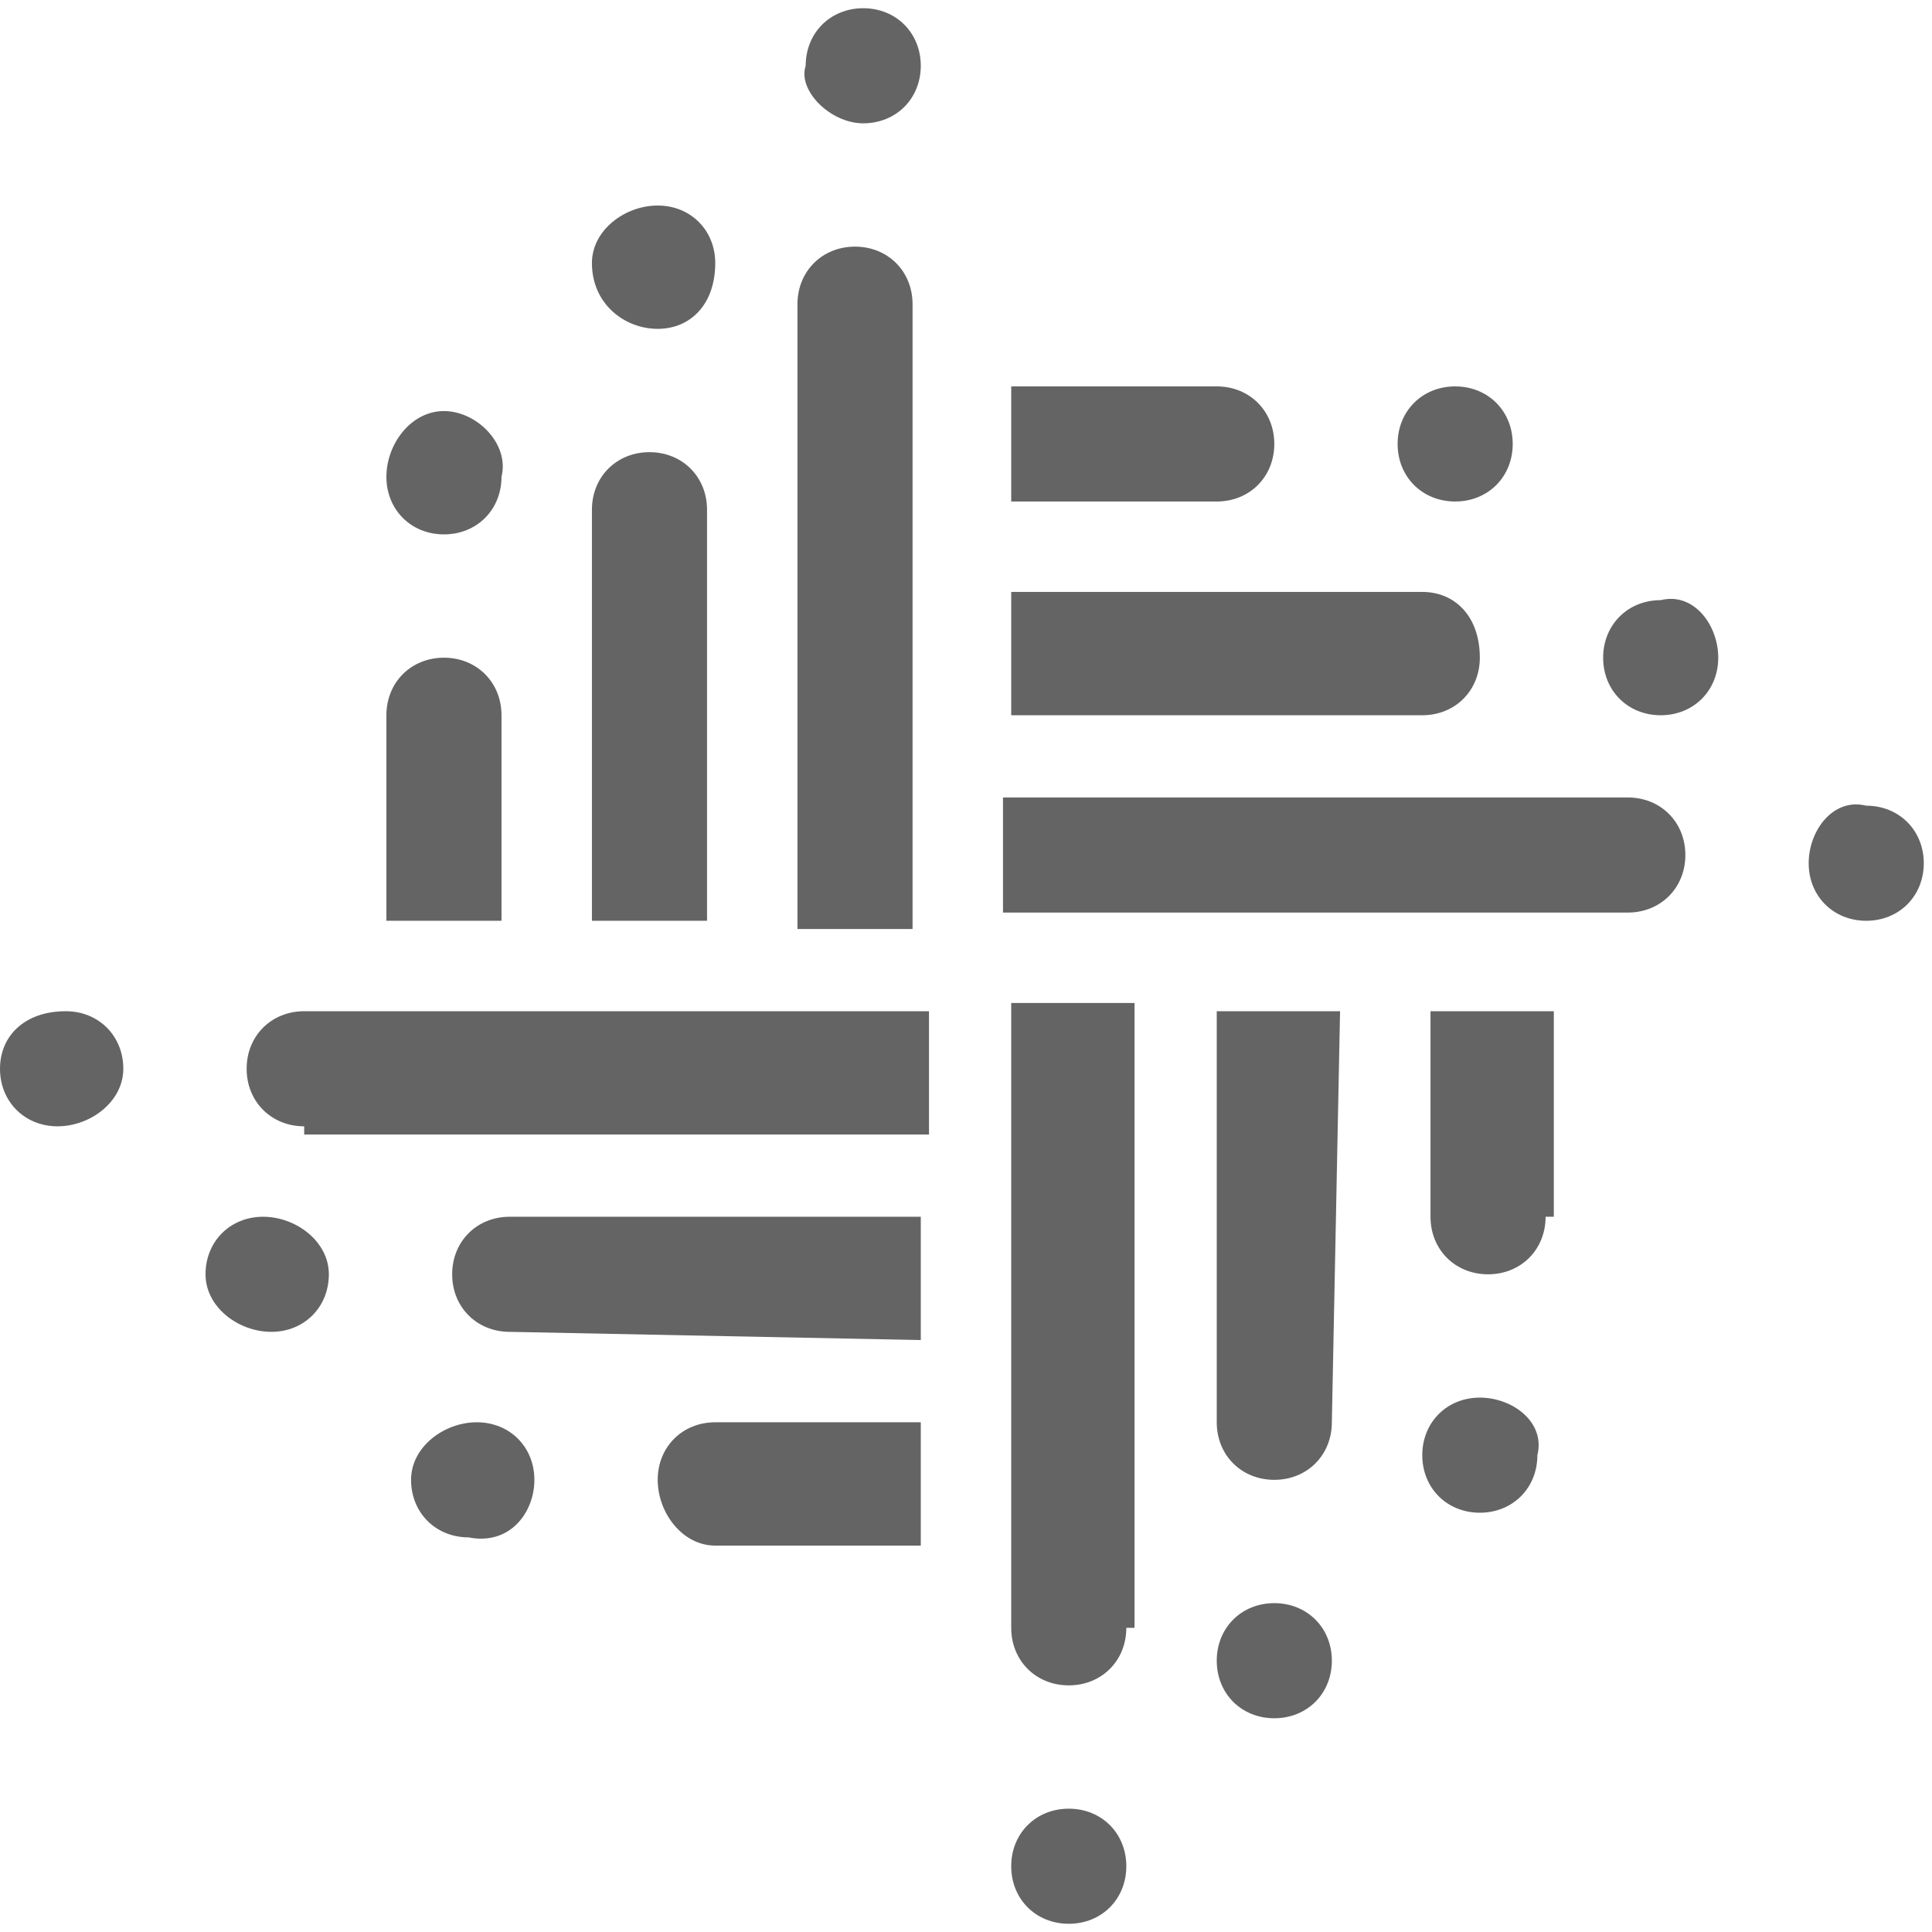 <?xml version="1.0" encoding="utf-8"?>
<!-- Generator: Adobe Illustrator 24.1.0, SVG Export Plug-In . SVG Version: 6.00 Build 0)  -->
<svg version="1.1" id="Layer_1" xmlns="http://www.w3.org/2000/svg" xmlns:xlink="http://www.w3.org/1999/xlink" x="0px" y="0px"
	 width="23.5px" height="23.5px" viewBox="0 0 23.5 23.5" style="enable-background:new 0 0 23.5 23.5;" xml:space="preserve">
<style type="text/css">
	.st0{fill:#646464;}
</style>
<path class="st0" d="M7.2,6.2c0-0.4,0.3-0.7,0.7-0.7c0.4,0,0.7,0.3,0.7,0.7v5H7.2 M9.7,3.7c0-0.4,0.3-0.7,0.7-0.7
	c0.4,0,0.7,0.3,0.7,0.7v7.6H9.7V3.7z M5.4,6.5c0.4,0,0.7-0.3,0.7-0.7C6.2,5.4,5.8,5,5.4,5C5,5,4.7,5.4,4.7,5.8
	C4.7,6.2,5,6.5,5.4,6.5z M8,2.5c0.4,0,0.7,0.3,0.7,0.7C8.7,3.7,8.4,4,8,4C7.6,4,7.2,3.7,7.2,3.2C7.2,2.8,7.6,2.5,8,2.5z M10.5,1.5
	c0.4,0,0.7-0.3,0.7-0.7c0-0.4-0.3-0.7-0.7-0.7c-0.4,0-0.7,0.3-0.7,0.7C9.7,1.1,10.1,1.5,10.5,1.5z M4.7,8.7C4.7,8.3,5,8,5.4,8
	c0.4,0,0.7,0.3,0.7,0.7v2.5H4.7L4.7,8.7z M6.2,16.2c-0.4,0-0.7-0.3-0.7-0.7c0-0.4,0.3-0.7,0.7-0.7h5v1.5 M3.7,13.7
	c-0.4,0-0.7-0.3-0.7-0.7c0-0.4,0.3-0.7,0.7-0.7h7.6v1.5H3.7z M6.5,18c0-0.4-0.3-0.7-0.7-0.7C5.4,17.3,5,17.6,5,18
	c0,0.4,0.3,0.7,0.7,0.7C6.2,18.8,6.5,18.4,6.5,18z M2.5,15.5c0-0.4,0.3-0.7,0.7-0.7S4,15.1,4,15.5c0,0.4-0.3,0.7-0.7,0.7
	S2.5,15.9,2.5,15.5z M1.5,13c0-0.4-0.3-0.7-0.7-0.7C0.3,12.3,0,12.6,0,13c0,0.4,0.3,0.7,0.7,0.7C1.1,13.7,1.5,13.4,1.5,13z
	 M8.7,18.8C8.3,18.8,8,18.4,8,18c0-0.4,0.3-0.7,0.7-0.7h2.5v1.5H8.7z M17.3,7.2C17.7,7.2,18,7.5,18,8c0,0.4-0.3,0.7-0.7,0.7h-5V7.2
	 M19.8,9.7c0.4,0,0.7,0.3,0.7,0.7c0,0.4-0.3,0.7-0.7,0.7h-7.6V9.7H19.8z M17,5.4c0,0.4,0.3,0.7,0.7,0.7c0.4,0,0.7-0.3,0.7-0.7
	c0-0.4-0.3-0.7-0.7-0.7C17.3,4.7,17,5,17,5.4z M20.9,8c0,0.4-0.3,0.7-0.7,0.7c-0.4,0-0.7-0.3-0.7-0.7c0-0.4,0.3-0.7,0.7-0.7
	C20.6,7.2,20.9,7.6,20.9,8z M22,10.5c0,0.4,0.3,0.7,0.7,0.7c0.4,0,0.7-0.3,0.7-0.7c0-0.4-0.3-0.7-0.7-0.7C22.3,9.7,22,10.1,22,10.5z
	 M14.8,4.7c0.4,0,0.7,0.3,0.7,0.7c0,0.4-0.3,0.7-0.7,0.7h-2.5V4.7H14.8z M16.2,17.3c0,0.4-0.3,0.7-0.7,0.7c-0.4,0-0.7-0.3-0.7-0.7
	v-5h1.5 M13.7,19.8c0,0.4-0.3,0.7-0.7,0.7c-0.4,0-0.7-0.3-0.7-0.7v-7.6h1.5V19.8z M18,17c-0.4,0-0.7,0.3-0.7,0.7
	c0,0.4,0.3,0.7,0.7,0.7c0.4,0,0.7-0.3,0.7-0.7C18.8,17.3,18.4,17,18,17z M15.5,20.9c-0.4,0-0.7-0.3-0.7-0.7c0-0.4,0.3-0.7,0.7-0.7
	c0.4,0,0.7,0.3,0.7,0.7C16.2,20.6,15.9,20.9,15.5,20.9z M13,22c-0.4,0-0.7,0.3-0.7,0.7s0.3,0.7,0.7,0.7c0.4,0,0.7-0.3,0.7-0.7
	S13.4,22,13,22z M18.8,14.8c0,0.4-0.3,0.7-0.7,0.7c-0.4,0-0.7-0.3-0.7-0.7v-2.5h1.5V14.8z"/>
</svg>
